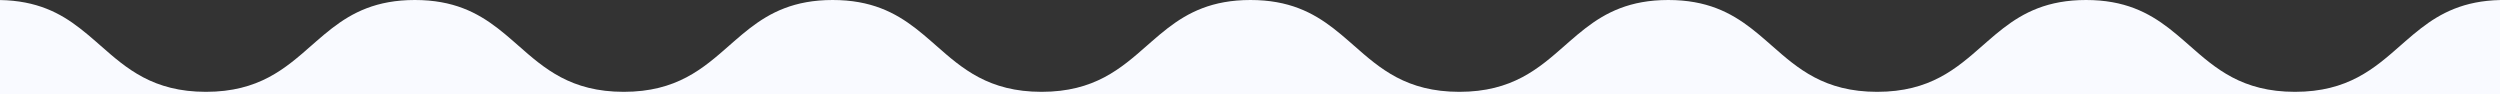 <?xml version="1.0" encoding="UTF-8"?>
<svg id="Layer_2" data-name="Layer 2" xmlns="http://www.w3.org/2000/svg" viewBox="0 0 1129.84 42.5">
  <rect x="0" y="0" width="1129.84" height="42.5" fill="#333333" stroke="none"/>
  <defs>
    <style>
      .cls-1 {
        fill: #f9faff;
        stroke-width: 0px;
      }
    </style>
  </defs>
  <g id="Layer_1-2" data-name="Layer 1">
    <path class="cls-1" d="M1094.11,12.8c-2.41,1.86-4.71,3.81-6.99,5.8-.75.65-1.49,1.31-2.24,1.96-11.82,10.39-23.8,20.94-47.7,20.94s-35.88-10.54-47.7-20.94c-.75-.66-1.49-1.31-2.24-1.96-2.28-1.99-4.58-3.94-6.99-5.8-9.28-7.15-20.15-12.8-37.48-12.8s-28.2,5.65-37.48,12.8c-2.41,1.86-4.71,3.81-6.99,5.8-.75.65-1.49,1.31-2.24,1.96-11.82,10.39-23.8,20.94-47.7,20.94s-35.88-10.54-47.7-20.94c-.75-.66-1.49-1.31-2.24-1.96-2.28-1.99-4.58-3.94-6.99-5.8-9.28-7.15-20.15-12.8-37.48-12.8s-28.2,5.65-37.48,12.8c-2.41,1.86-4.71,3.81-6.99,5.8-.75.65-1.49,1.31-2.24,1.96-11.82,10.39-23.8,20.94-47.7,20.94s-35.88-10.54-47.7-20.94c-.75-.66-1.49-1.31-2.24-1.96-2.28-1.99-4.58-3.94-6.99-5.8-9.28-7.15-20.15-12.8-37.48-12.8s-28.2,5.65-37.48,12.8c-2.41,1.86-4.71,3.81-6.99,5.8-.75.65-1.49,1.31-2.24,1.96-11.82,10.39-23.8,20.94-47.7,20.94s-35.88-10.54-47.7-20.94c-.75-.66-1.49-1.31-2.24-1.96-2.28-1.99-4.58-3.94-6.99-5.8-9.28-7.15-20.15-12.8-37.48-12.8s-28.2,5.65-37.48,12.8c-2.41,1.86-4.71,3.81-6.99,5.8-.75.65-1.49,1.31-2.24,1.96-11.82,10.39-23.8,20.94-47.7,20.94s-35.88-10.54-47.7-20.94c-.75-.66-1.49-1.31-2.24-1.96-2.28-1.99-4.58-3.94-6.99-5.8-9.28-7.15-20.15-12.8-37.48-12.8s-28.2,5.65-37.48,12.8c-2.41,1.86-4.71,3.81-6.99,5.8-.75.65-1.49,1.31-2.24,1.96-11.82,10.39-23.8,20.94-47.7,20.94s-35.88-10.54-47.71-20.94c-.75-.66-1.49-1.31-2.24-1.96-2.28-1.99-4.59-3.94-7-5.8C27.17,5.83,16.59.3,0,.02v42.48h1129.84V.02c-16.32.37-26.77,5.87-35.73,12.78Z"/>
  </g>
</svg>